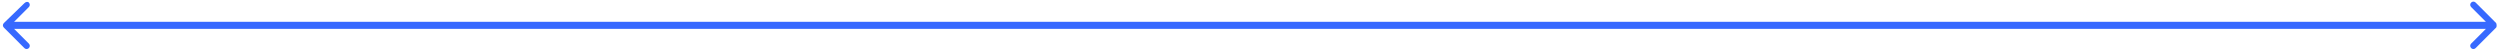 <?xml version="1.0" encoding="utf-8"?>
<!-- Generator: Adobe Illustrator 25.0.1, SVG Export Plug-In . SVG Version: 6.00 Build 0)  -->
<svg version="1.1" xmlns="http://www.w3.org/2000/svg" xmlns:xlink="http://www.w3.org/1999/xlink" x="0px" y="0px"
	 viewBox="0 0 390 8" style="enable-background:new 0 0 390 8;" xml:space="preserve">
<style type="text/css">
	.st0{fill:#3769FF;}
</style>
<path class="st0" d="M389.4,3.6l-3.2-3.2c-0.2-0.2-0.5-0.2-0.7,0c-0.2,0.2-0.2,0.5,0,0.7l2.3,2.3H138H2.2l2.3-2.3
	c0.2-0.2,0.2-0.5,0-0.7S4,0.3,3.8,0.5L0.6,3.6c-0.2,0.2-0.2,0.5,0,0.7l3.2,3.2c0.2,0.2,0.5,0.2,0.7,0c0.2-0.2,0.2-0.5,0-0.7L2.2,4.5
	H138h249.8l-2.3,2.3c-0.2,0.2-0.2,0.5,0,0.7c0.2,0.2,0.5,0.2,0.7,0l3.2-3.2C389.5,4.2,389.5,3.8,389.4,3.6z"/>
</svg>
